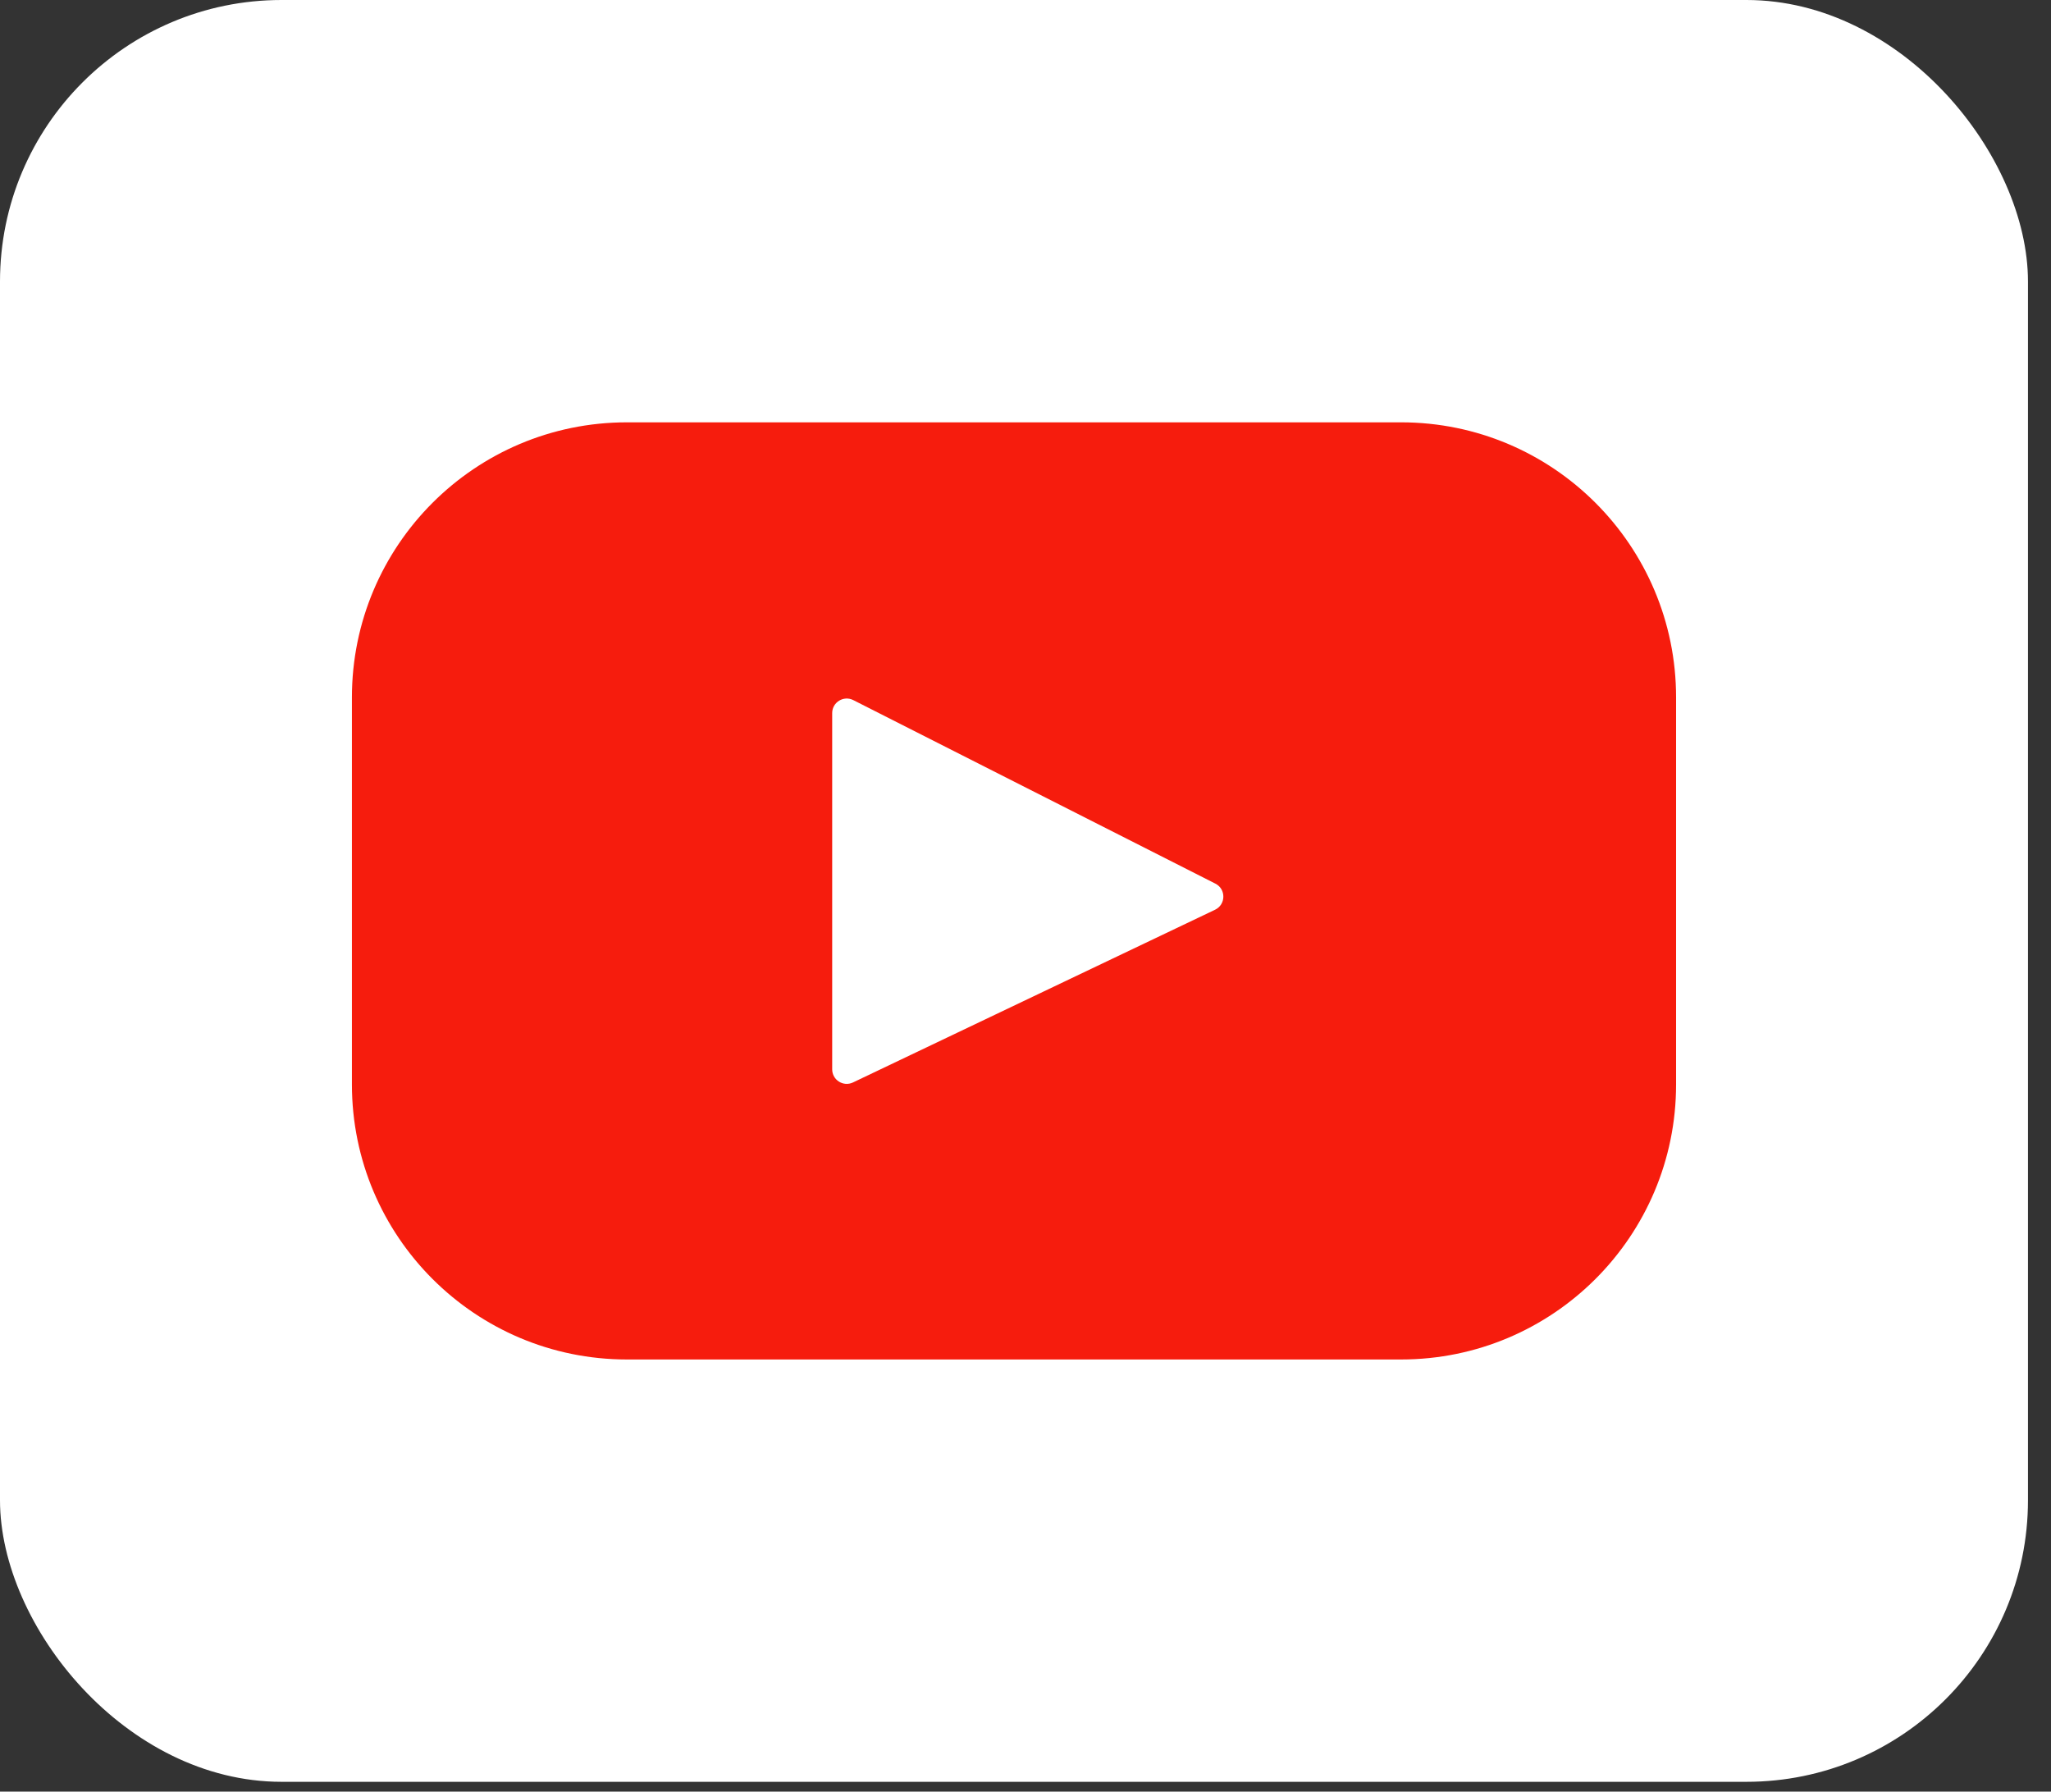 <svg width="79" height="69" viewBox="0 0 79 69" fill="none" xmlns="http://www.w3.org/2000/svg">
<rect x="0" y="0" width="79" height="69" fill="#333333" stroke="none"/>
<rect width="78.113" height="68.622" rx="10.844" fill="white"/>
<path d="M53.966 16.265H24.148C18.297 16.265 13.555 21.008 13.555 26.858L13.555 41.764C13.555 47.614 18.297 52.357 24.148 52.357H53.966C59.816 52.357 64.559 47.614 64.559 41.764V26.858C64.559 21.008 59.816 16.265 53.966 16.265ZM46.802 35.036L32.855 41.688C32.483 41.865 32.054 41.594 32.054 41.182V27.463C32.054 27.045 32.495 26.775 32.867 26.963L46.814 34.031C47.229 34.241 47.221 34.836 46.802 35.036Z" fill="#F61C0D"/>
</svg>
